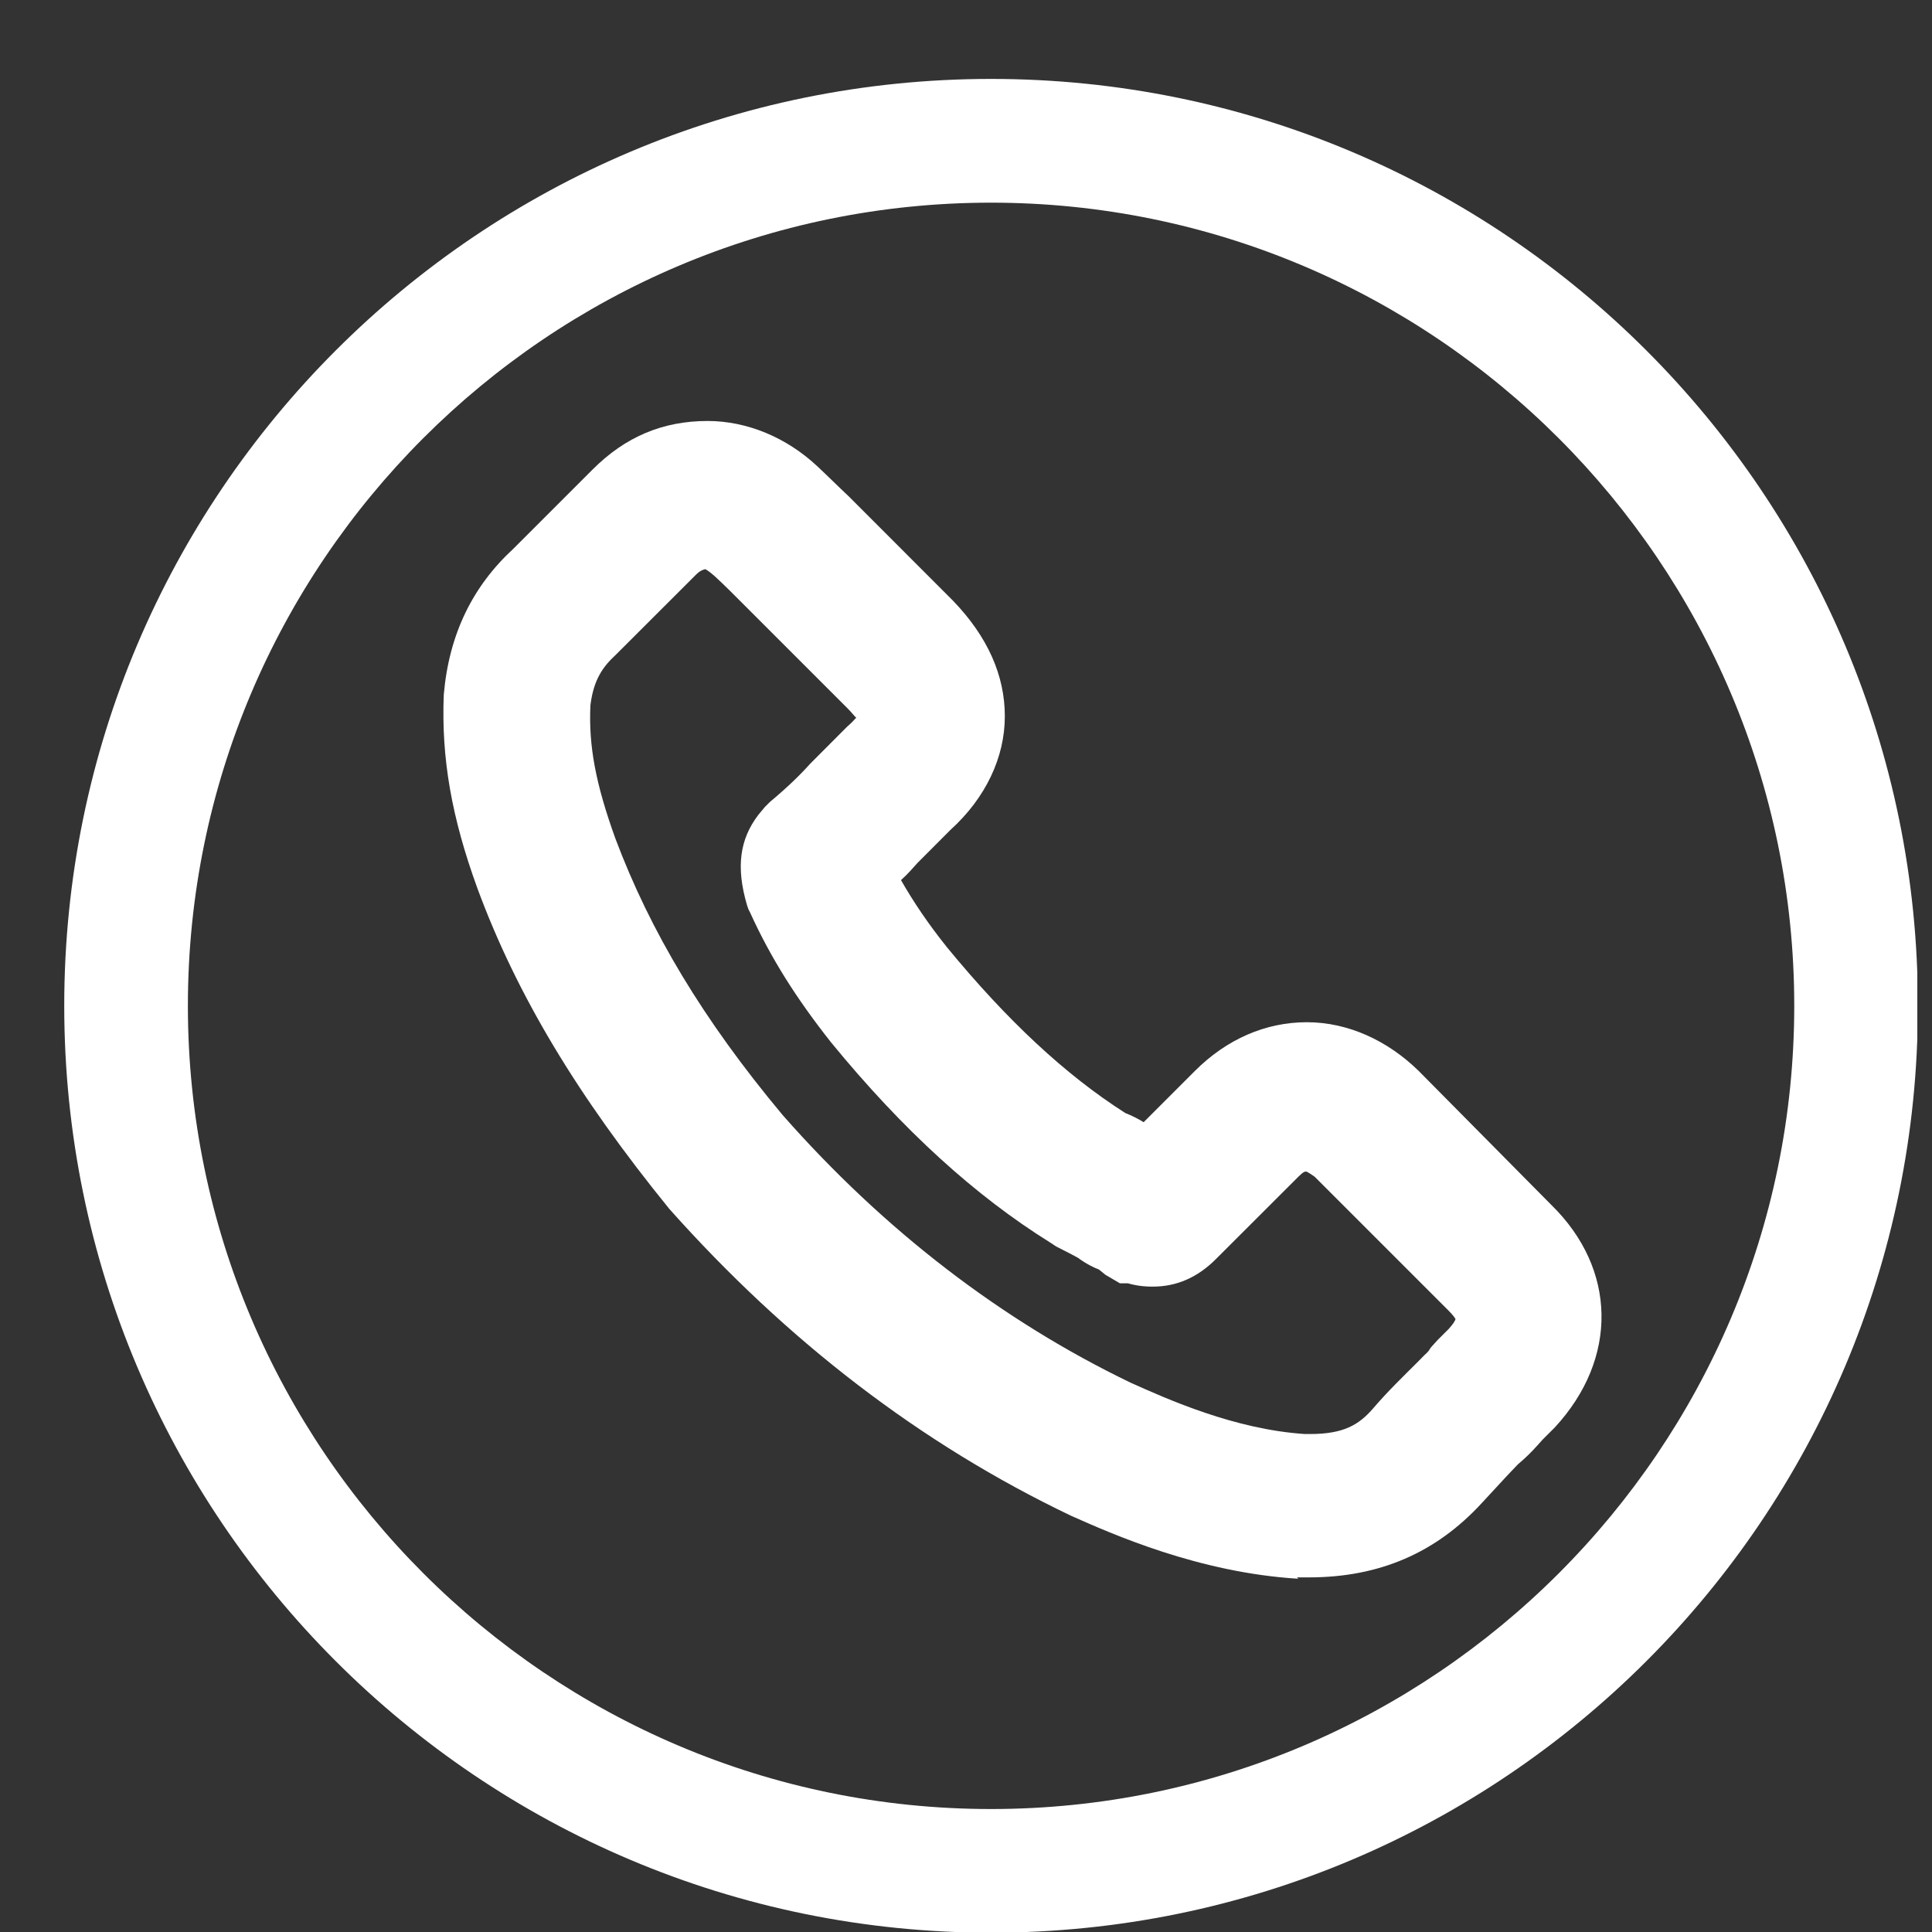 
<svg width="20" height="20" viewBox="0 0 20 20" fill="none" xmlns="http://www.w3.org/2000/svg">
<rect x="0" y="0" width="20" height="20" fill="#333333" stroke="none"/>
<g clip-path="url(#clip0_255_883)">
<path d="M13.44 16.343C12.411 16.281 11.512 15.88 11.083 15.689C9.531 14.947 8.149 13.884 6.93 12.516C5.983 11.351 5.35 10.303 4.941 9.193C4.676 8.464 4.567 7.851 4.594 7.191C4.648 6.564 4.894 6.067 5.316 5.679L6.133 4.862C6.473 4.521 6.861 4.358 7.325 4.358C7.733 4.358 8.142 4.528 8.462 4.828C8.571 4.93 8.68 5.039 8.789 5.141L9.864 6.217C10.225 6.591 10.402 6.993 10.402 7.415C10.402 7.838 10.205 8.26 9.837 8.593L9.497 8.934C9.449 8.988 9.395 9.05 9.327 9.111C9.456 9.336 9.606 9.56 9.803 9.806C10.423 10.561 11.029 11.127 11.649 11.522C11.717 11.549 11.785 11.583 11.839 11.617L12.37 11.086C12.697 10.759 13.099 10.582 13.528 10.582C13.957 10.582 14.366 10.773 14.686 11.086L16.061 12.475C16.735 13.135 16.756 14.062 16.095 14.777L15.966 14.906C15.918 14.96 15.836 15.056 15.714 15.158L15.598 15.28C15.516 15.369 15.428 15.464 15.339 15.56C14.863 16.077 14.277 16.329 13.549 16.329H13.426L13.44 16.343ZM7.318 5.89C7.318 5.89 7.263 5.89 7.209 5.945L6.364 6.789C6.208 6.932 6.14 7.082 6.112 7.3C6.092 7.722 6.167 8.117 6.371 8.682C6.732 9.642 7.277 10.555 8.101 11.542C9.156 12.741 10.375 13.673 11.703 14.313C12.084 14.484 12.779 14.797 13.508 14.845H13.562C13.909 14.845 14.066 14.749 14.209 14.586C14.366 14.402 14.536 14.239 14.679 14.096L14.747 14.027C14.747 14.027 14.788 13.993 14.801 13.966L14.815 13.946L14.883 13.871L14.999 13.755C15.047 13.701 15.067 13.667 15.067 13.653C15.067 13.653 15.047 13.619 14.999 13.571L13.61 12.182C13.61 12.182 13.535 12.128 13.521 12.128C13.508 12.128 13.494 12.128 13.44 12.182L12.588 13.033C12.398 13.224 12.18 13.319 11.935 13.319C11.887 13.319 11.798 13.319 11.676 13.285H11.594L11.444 13.197L11.376 13.142C11.322 13.122 11.24 13.081 11.158 13.02C11.097 12.986 10.934 12.904 10.934 12.904L10.872 12.863C10.096 12.38 9.347 11.699 8.605 10.793C8.244 10.337 7.978 9.915 7.767 9.451L7.747 9.411L7.733 9.37C7.617 8.975 7.658 8.689 7.849 8.437L7.917 8.355L7.971 8.301C8.142 8.158 8.278 8.028 8.387 7.906L8.768 7.524C8.823 7.477 8.85 7.443 8.864 7.429C8.85 7.422 8.823 7.381 8.768 7.327L7.685 6.244C7.59 6.149 7.495 6.053 7.399 5.965C7.331 5.904 7.297 5.89 7.297 5.89H7.318Z" fill="white"/>
<path d="M10.259 2.098C14.842 2.098 18.574 5.829 18.574 10.412C18.574 14.995 14.842 18.727 10.259 18.727C5.677 18.727 1.945 14.995 1.945 10.412C1.945 5.829 5.67 2.098 10.259 2.098ZM10.259 0.817C4.962 0.817 0.665 5.114 0.665 10.412C0.665 15.71 4.962 20.007 10.259 20.007C15.557 20.007 19.854 15.71 19.854 10.412C19.854 5.114 15.557 0.817 10.259 0.817Z" fill="white"/>
</g>
<defs>
<clipPath id="clip0_255_883">
<rect width="19.183" height="19.183" fill="white" transform="translate(0.665 0.817)"/>
</clipPath>
</defs>
</svg>
